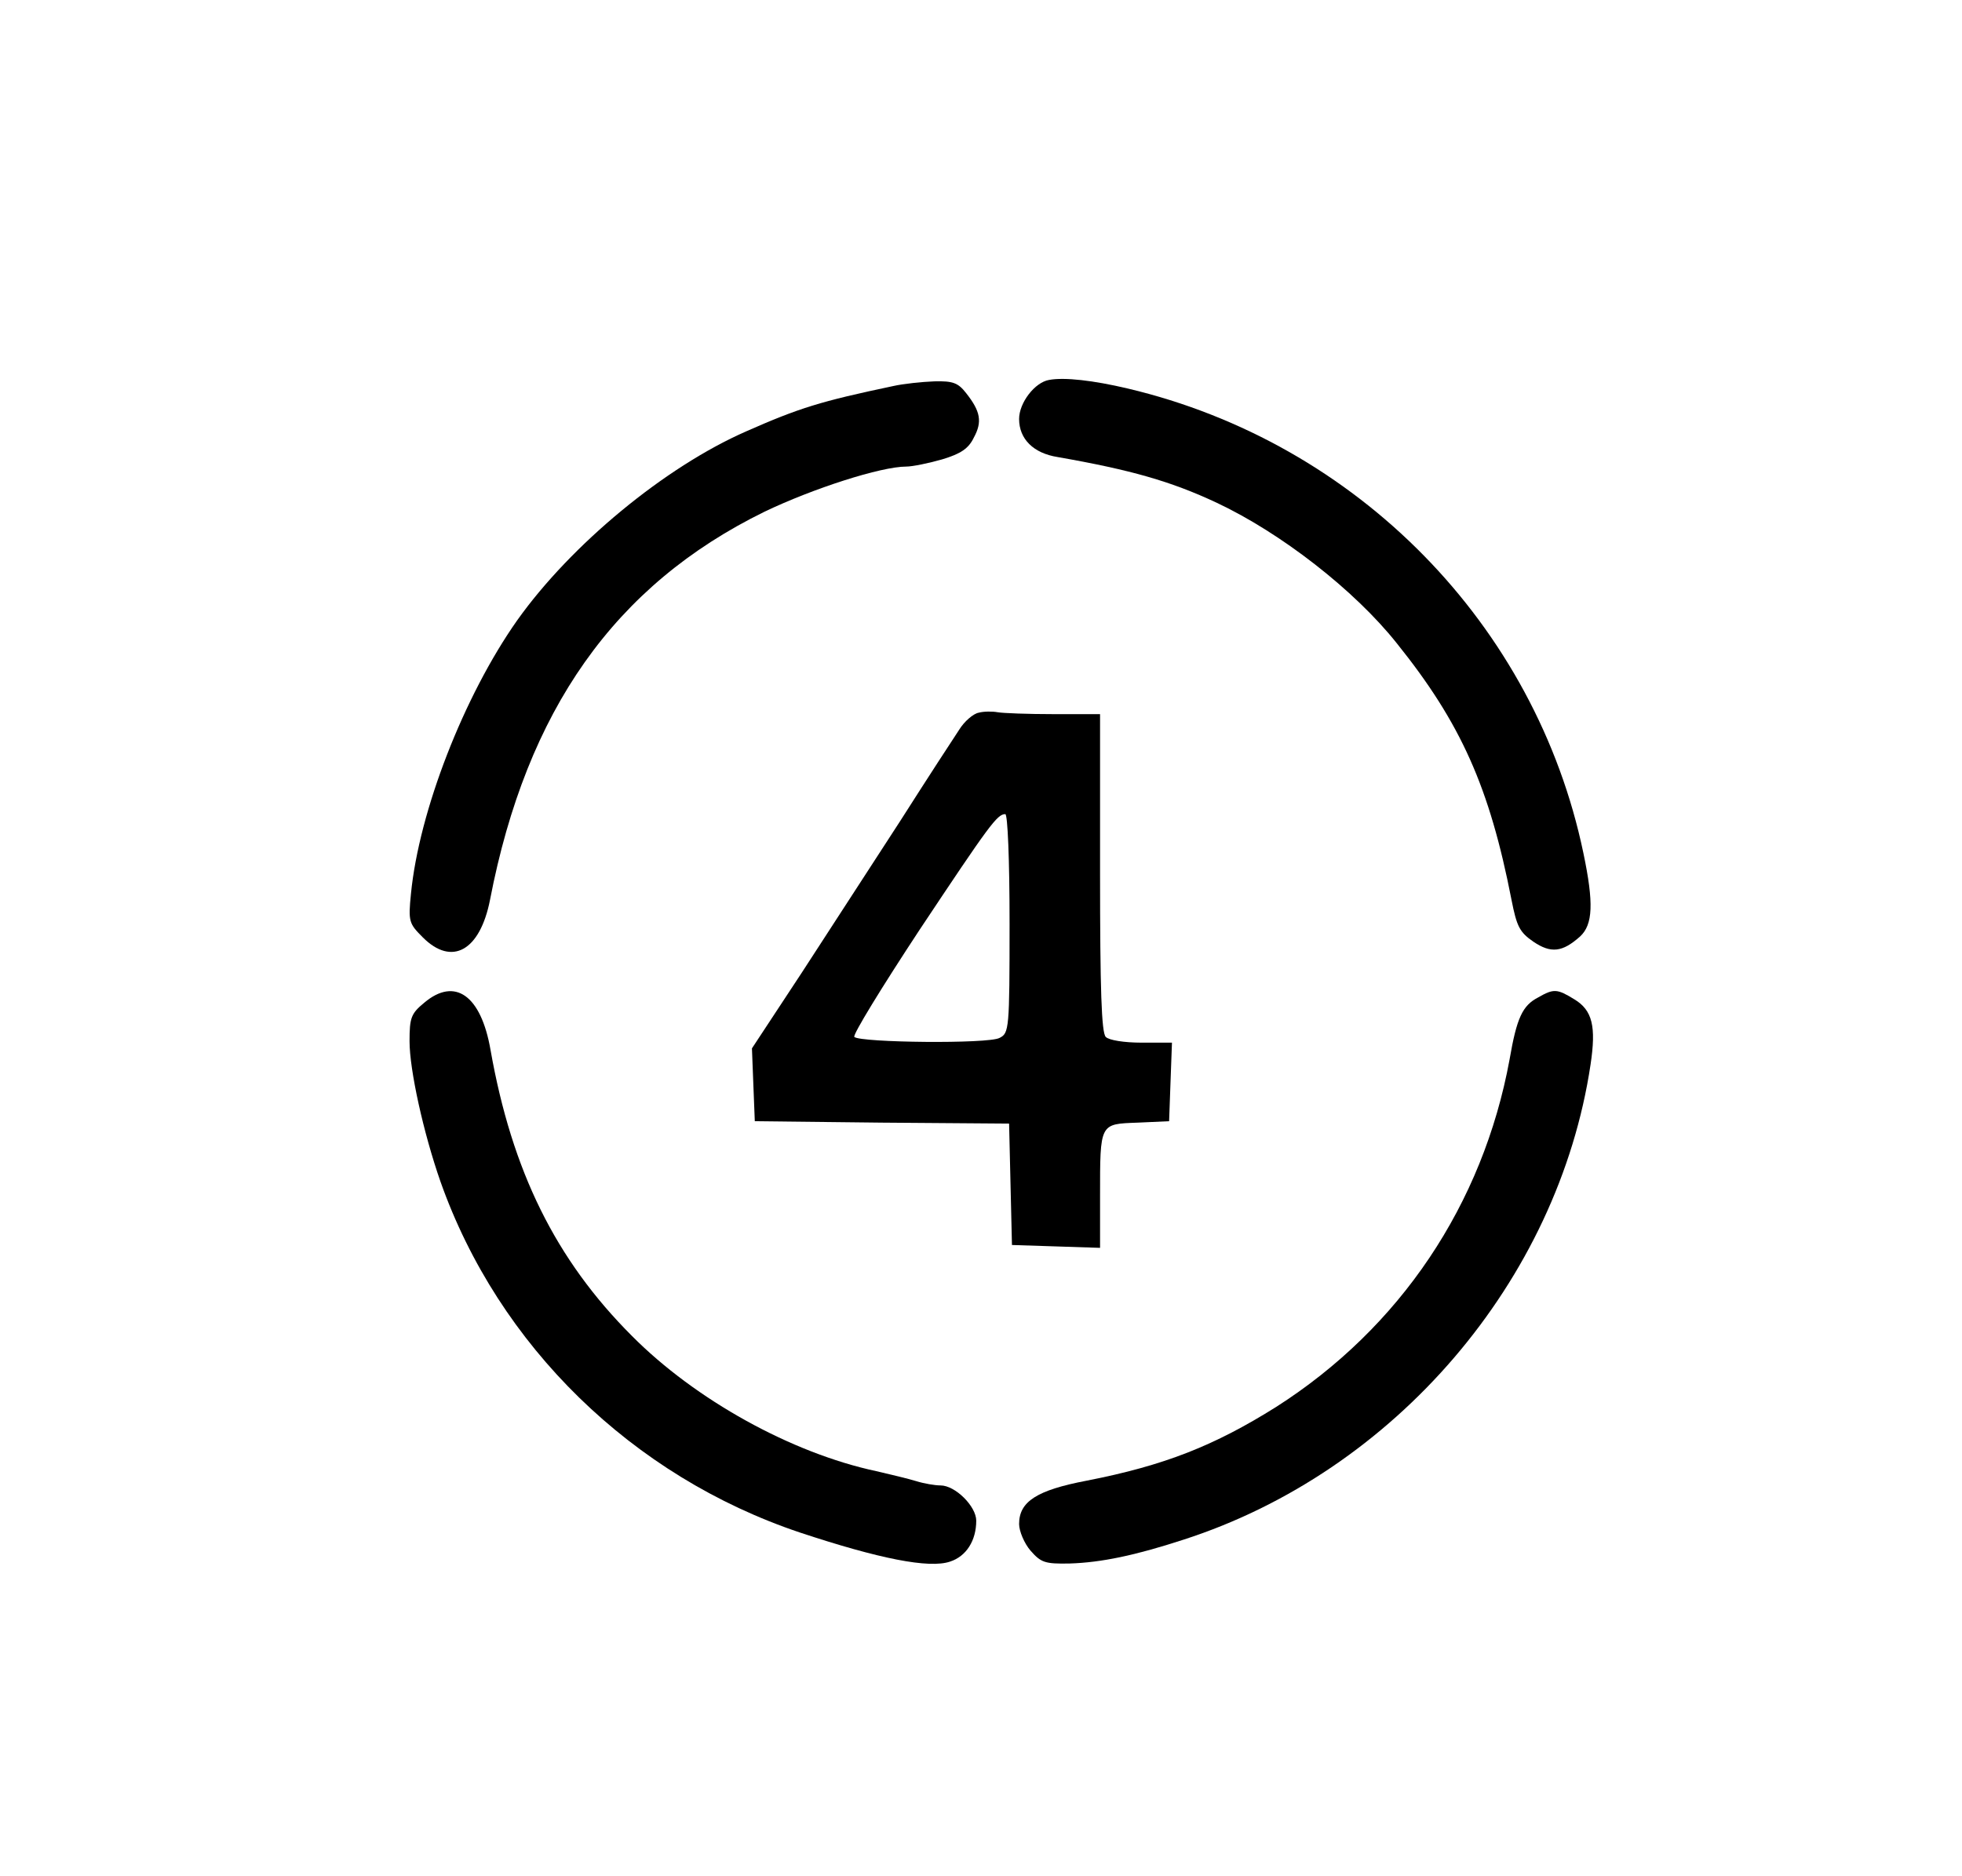 <?xml version="1.0" standalone="no"?>
<!DOCTYPE svg PUBLIC "-//W3C//DTD SVG 20010904//EN"
 "http://www.w3.org/TR/2001/REC-SVG-20010904/DTD/svg10.dtd">
<svg version="1.0" xmlns="http://www.w3.org/2000/svg"
 width="412pt" height="394pt" viewBox="0 0 412 394"
 preserveAspectRatio="xMidYMid meet">

<g transform="translate(0,394) scale(0.1,-0.1)"
fill="#000000" stroke="none">
<path d="M2203 3142 c-30 -5 -63 -48 -63 -82 0 -42 30 -72 81 -80 154 -27 238
-51 334 -96 134 -63 289 -183 378 -295 135 -168 195 -303 241 -539 11 -56 17
-68 46 -88 37 -25 61 -22 98 11 27 25 29 70 7 175 -100 480 -475 862 -957 976
-72 17 -133 24 -165 18z"/>
<path d="M1875 3129 c-152 -32 -197 -46 -308 -95 -171 -75 -368 -238 -481
-397 -112 -159 -206 -401 -223 -574 -6 -59 -4 -63 25 -92 61 -61 120 -28 141
79 77 399 262 661 576 815 102 49 245 95 298 95 13 0 47 7 75 15 40 12 56 23
67 46 18 33 14 55 -16 93 -17 22 -28 26 -67 25 -26 -1 -65 -5 -87 -10z"/>
<path d="M2055 2443 c-11 -2 -30 -18 -41 -36 -12 -18 -68 -104 -124 -192 -57
-88 -150 -231 -207 -319 l-104 -158 3 -77 3 -76 267 -3 267 -2 3 -128 3 -127
93 -3 92 -3 0 108 c0 155 -1 152 79 155 l66 3 3 83 3 82 -64 0 c-36 0 -68 5
-75 12 -9 9 -12 99 -12 345 l0 333 -97 0 c-54 0 -107 2 -118 4 -11 2 -29 2
-40 -1z m65 -443 c0 -222 -1 -230 -21 -240 -23 -13 -292 -10 -305 2 -4 4 58
105 137 225 147 221 163 243 180 243 5 0 9 -95 9 -230z"/>
<path d="M891 1834 c-28 -23 -31 -32 -31 -81 0 -60 29 -192 65 -295 122 -345
403 -619 755 -737 166 -55 271 -76 315 -61 34 11 55 44 55 86 0 30 -44 74 -75
74 -12 0 -35 4 -51 9 -16 5 -54 14 -84 21 -178 38 -380 150 -513 284 -160 160
-252 346 -297 601 -20 115 -75 153 -139 99z"/>
<path d="M3230 1845 c-33 -17 -45 -43 -60 -130 -56 -305 -230 -564 -490 -730
-129 -81 -234 -123 -398 -155 -105 -20 -142 -44 -142 -91 0 -15 11 -41 24 -56
22 -25 30 -28 82 -27 66 2 138 17 239 50 444 143 787 544 855 998 12 80 4 114
-34 137 -36 22 -43 23 -76 4z"/>
</g>
</svg>
